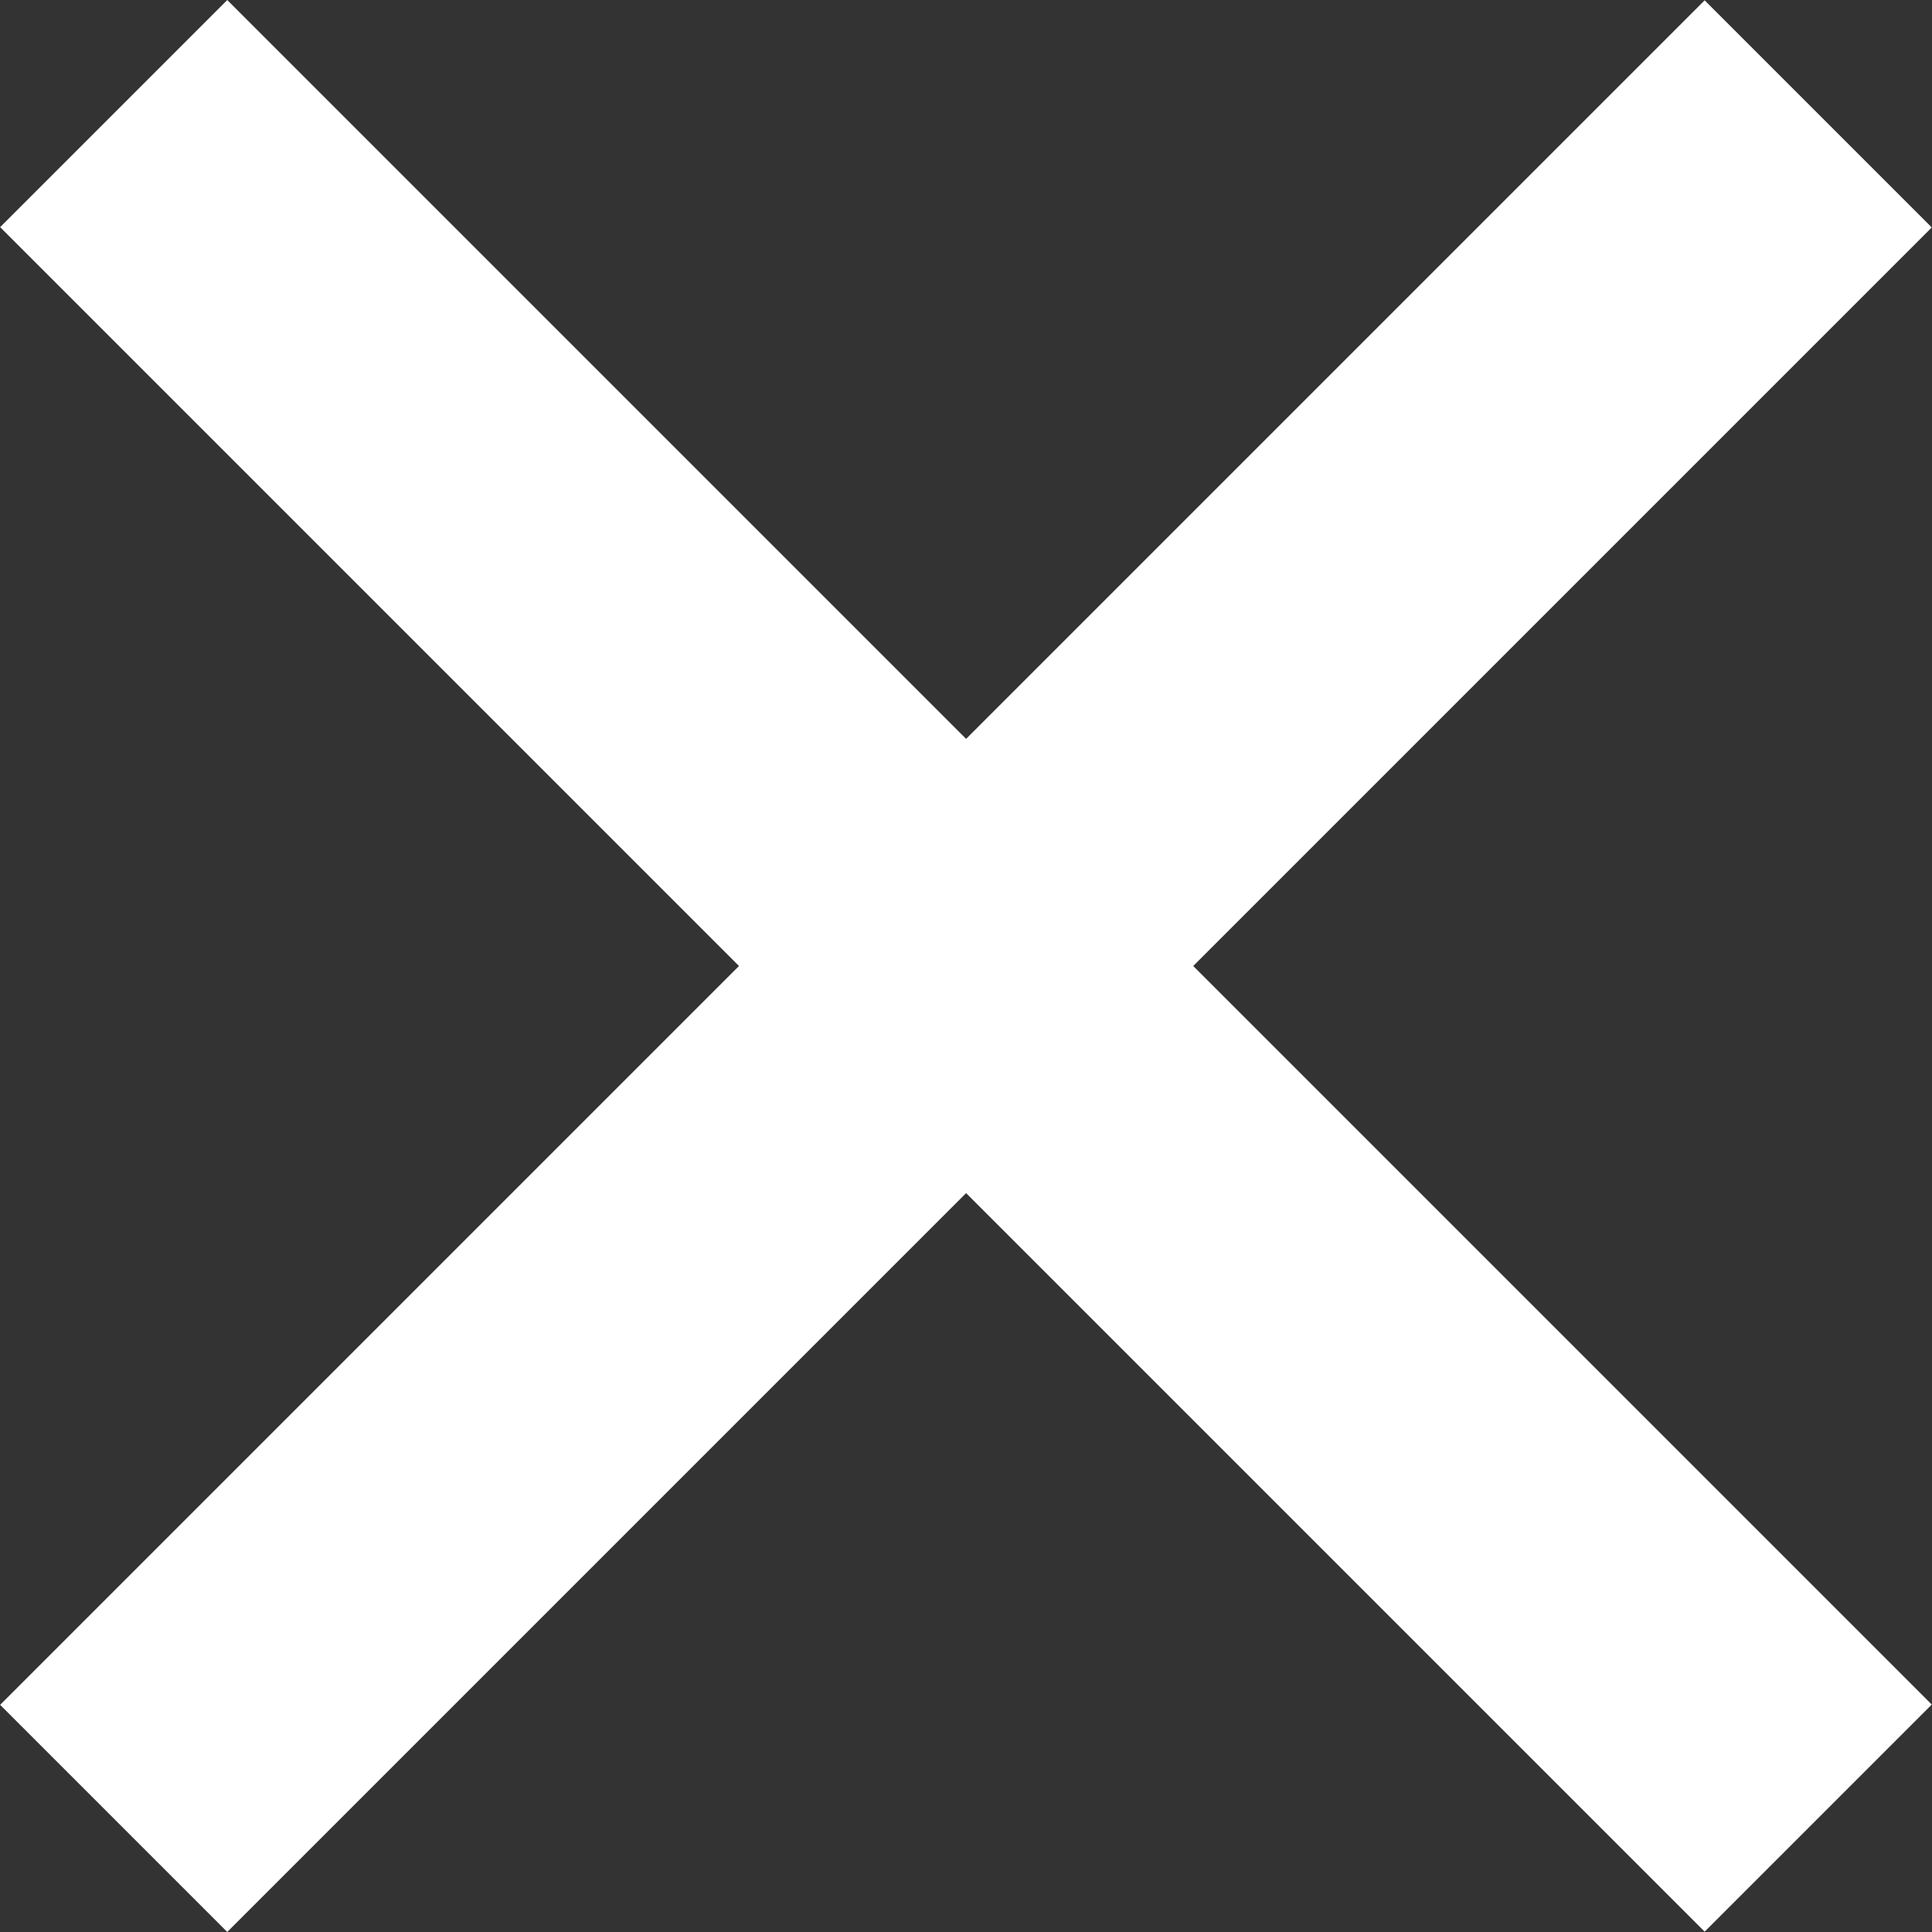 <?xml version="1.0" encoding="utf-8"?>
<!-- Generator: Adobe Illustrator 19.2.0, SVG Export Plug-In . SVG Version: 6.00 Build 0)  -->
<svg version="1.1" id="Layer_1" xmlns="http://www.w3.org/2000/svg" xmlns:xlink="http://www.w3.org/1999/xlink" x="0px" y="0px"
	 viewBox="0 0 425.2 425.2" style="enable-background:new 0 0 425.2 425.2;" xml:space="preserve">
<rect x="0" y="0" width="425.2" height="425.2" fill="#333333" stroke="none"/>
<style type="text/css">
	.st0{fill:#FFFFFF;}
</style>
<rect x="-52.7" y="177.3" transform="matrix(0.707 -0.707 0.707 0.707 -88.062 212.596)" class="st0" width="530.6" height="70.7"/>
<rect x="177.3" y="-52.7" transform="matrix(0.707 -0.707 0.707 0.707 -88.063 212.6)" class="st0" width="70.7" height="530.6"/>
</svg>
